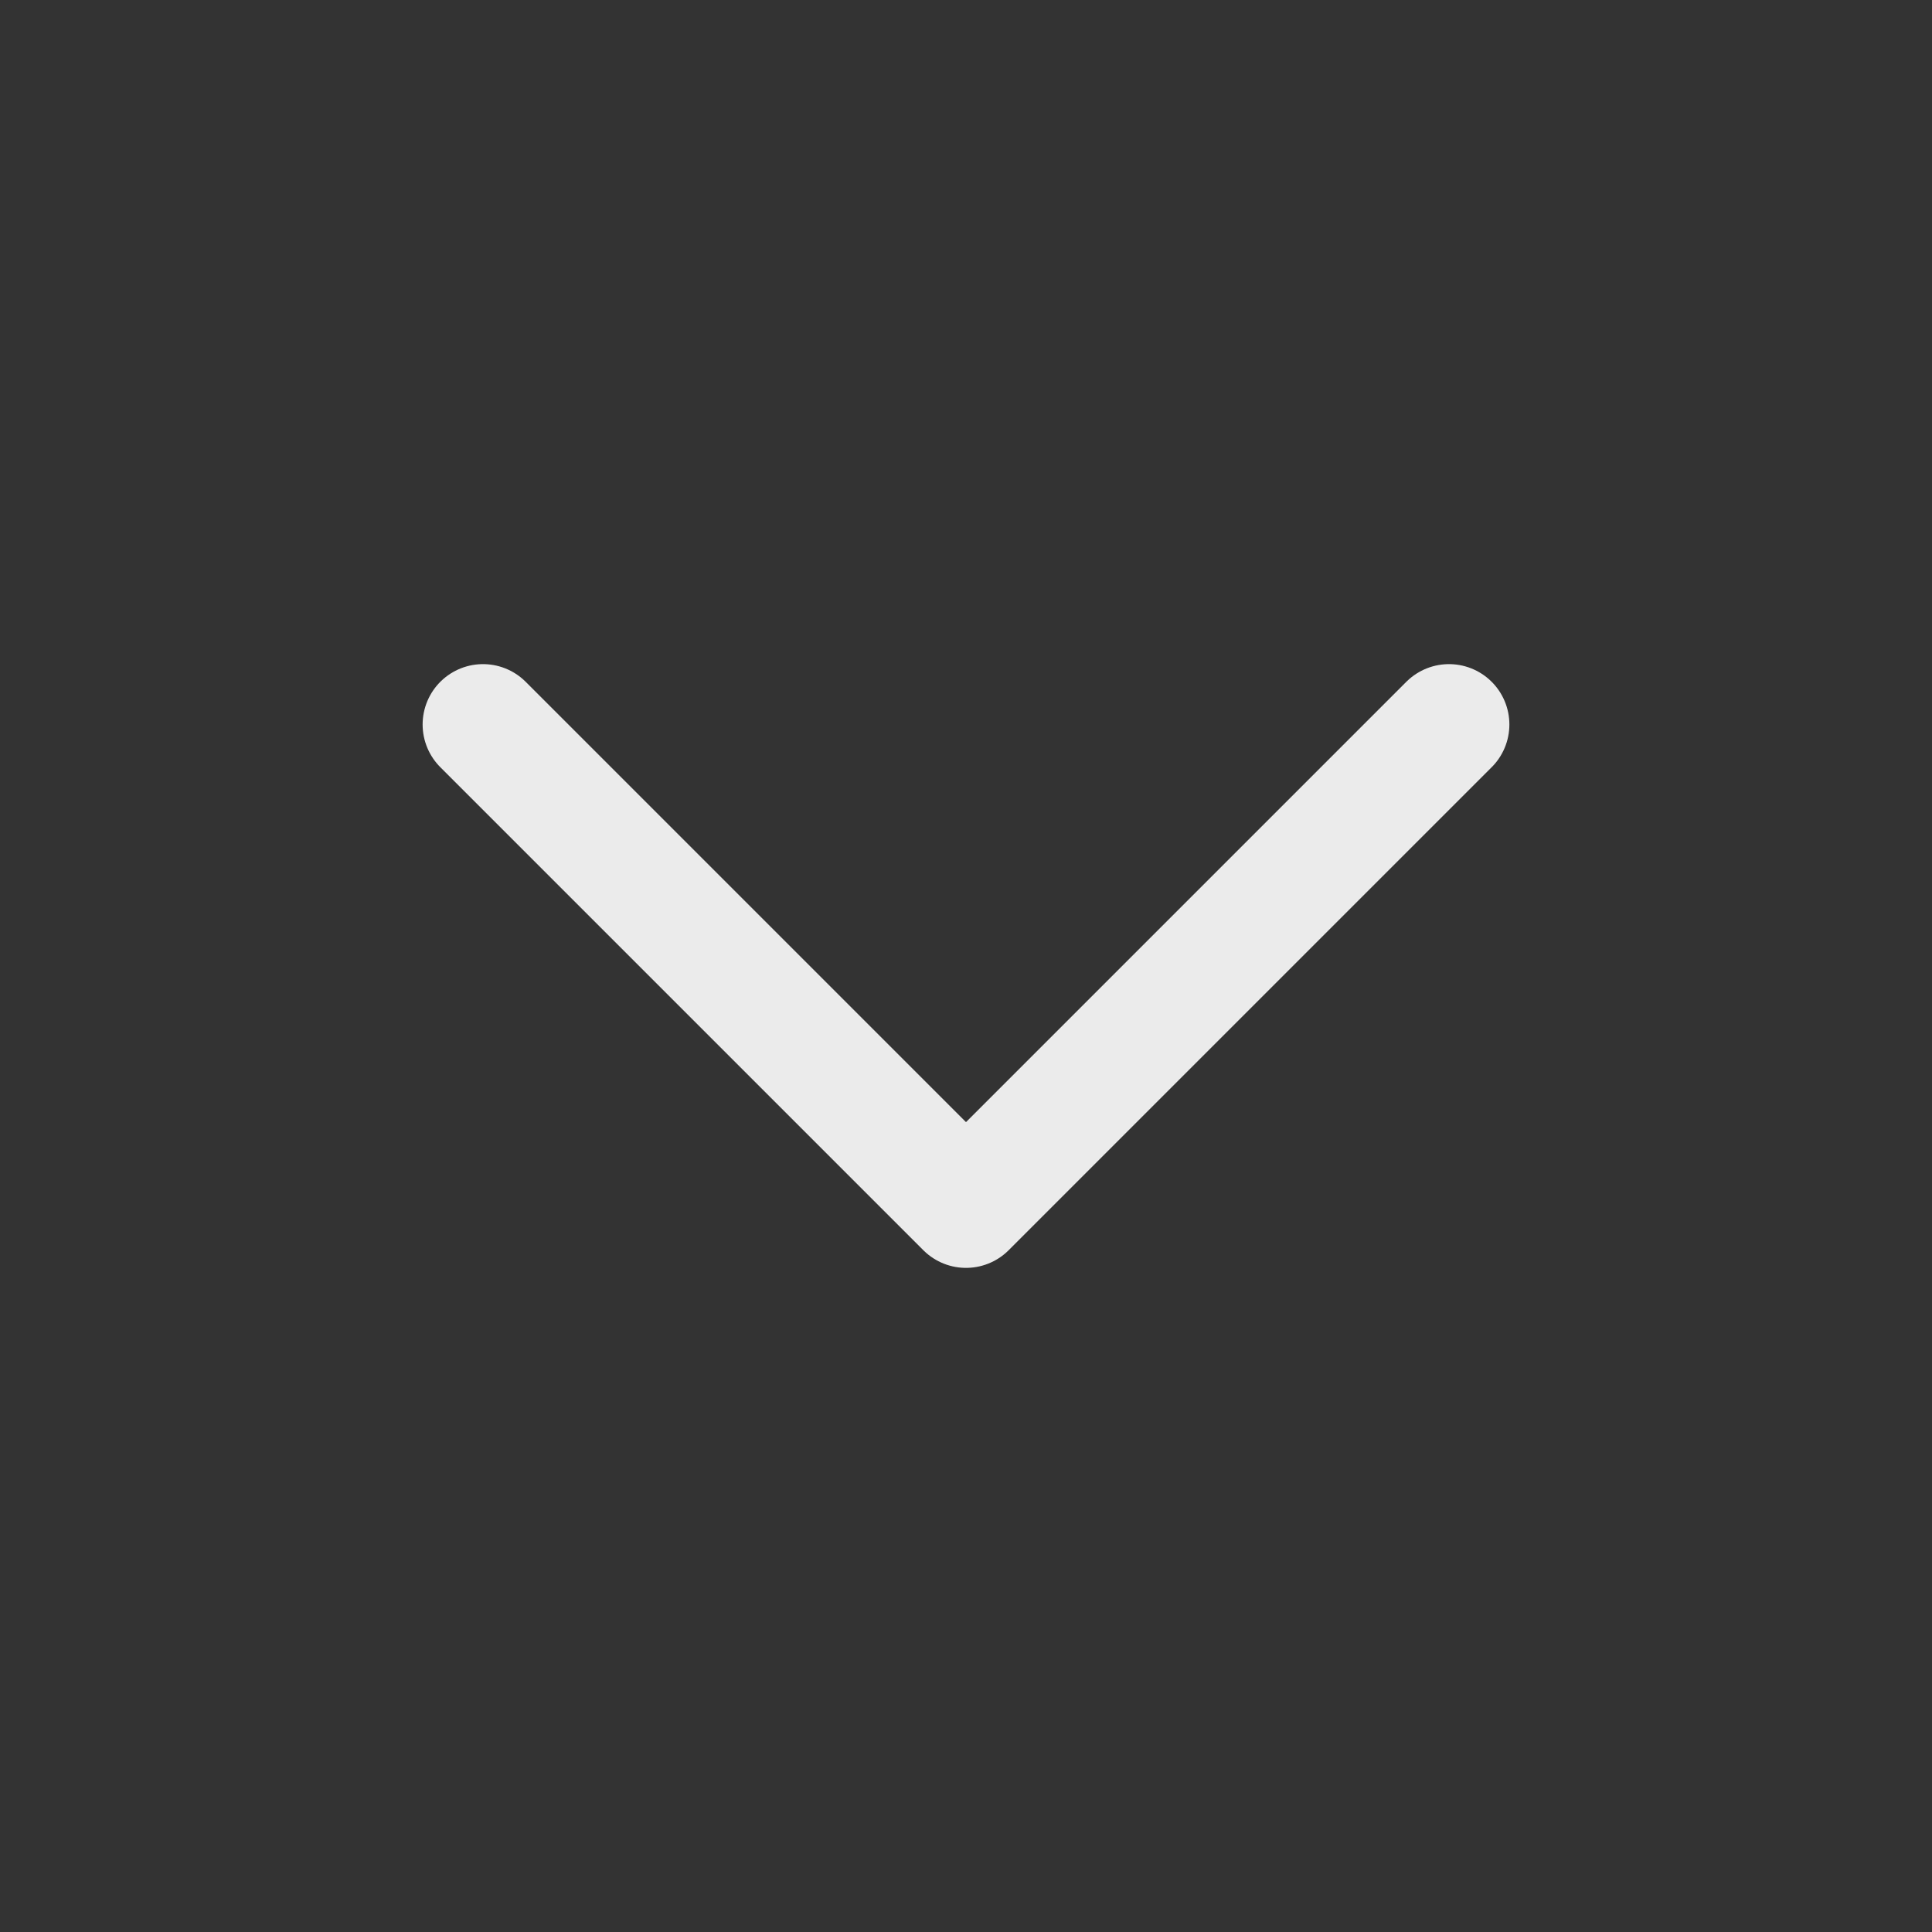 <svg width="24" height="24" viewBox="0 0 24 24" fill="none" xmlns="http://www.w3.org/2000/svg">
<rect x="0" y="0" width="24" height="24" fill="#333333" stroke="none"/>
<path d="M6 9L12 15L18 9" stroke="white" stroke-opacity="0.9" stroke-width="1.5" stroke-miterlimit="16" stroke-linecap="round" stroke-linejoin="round"/>
</svg>

